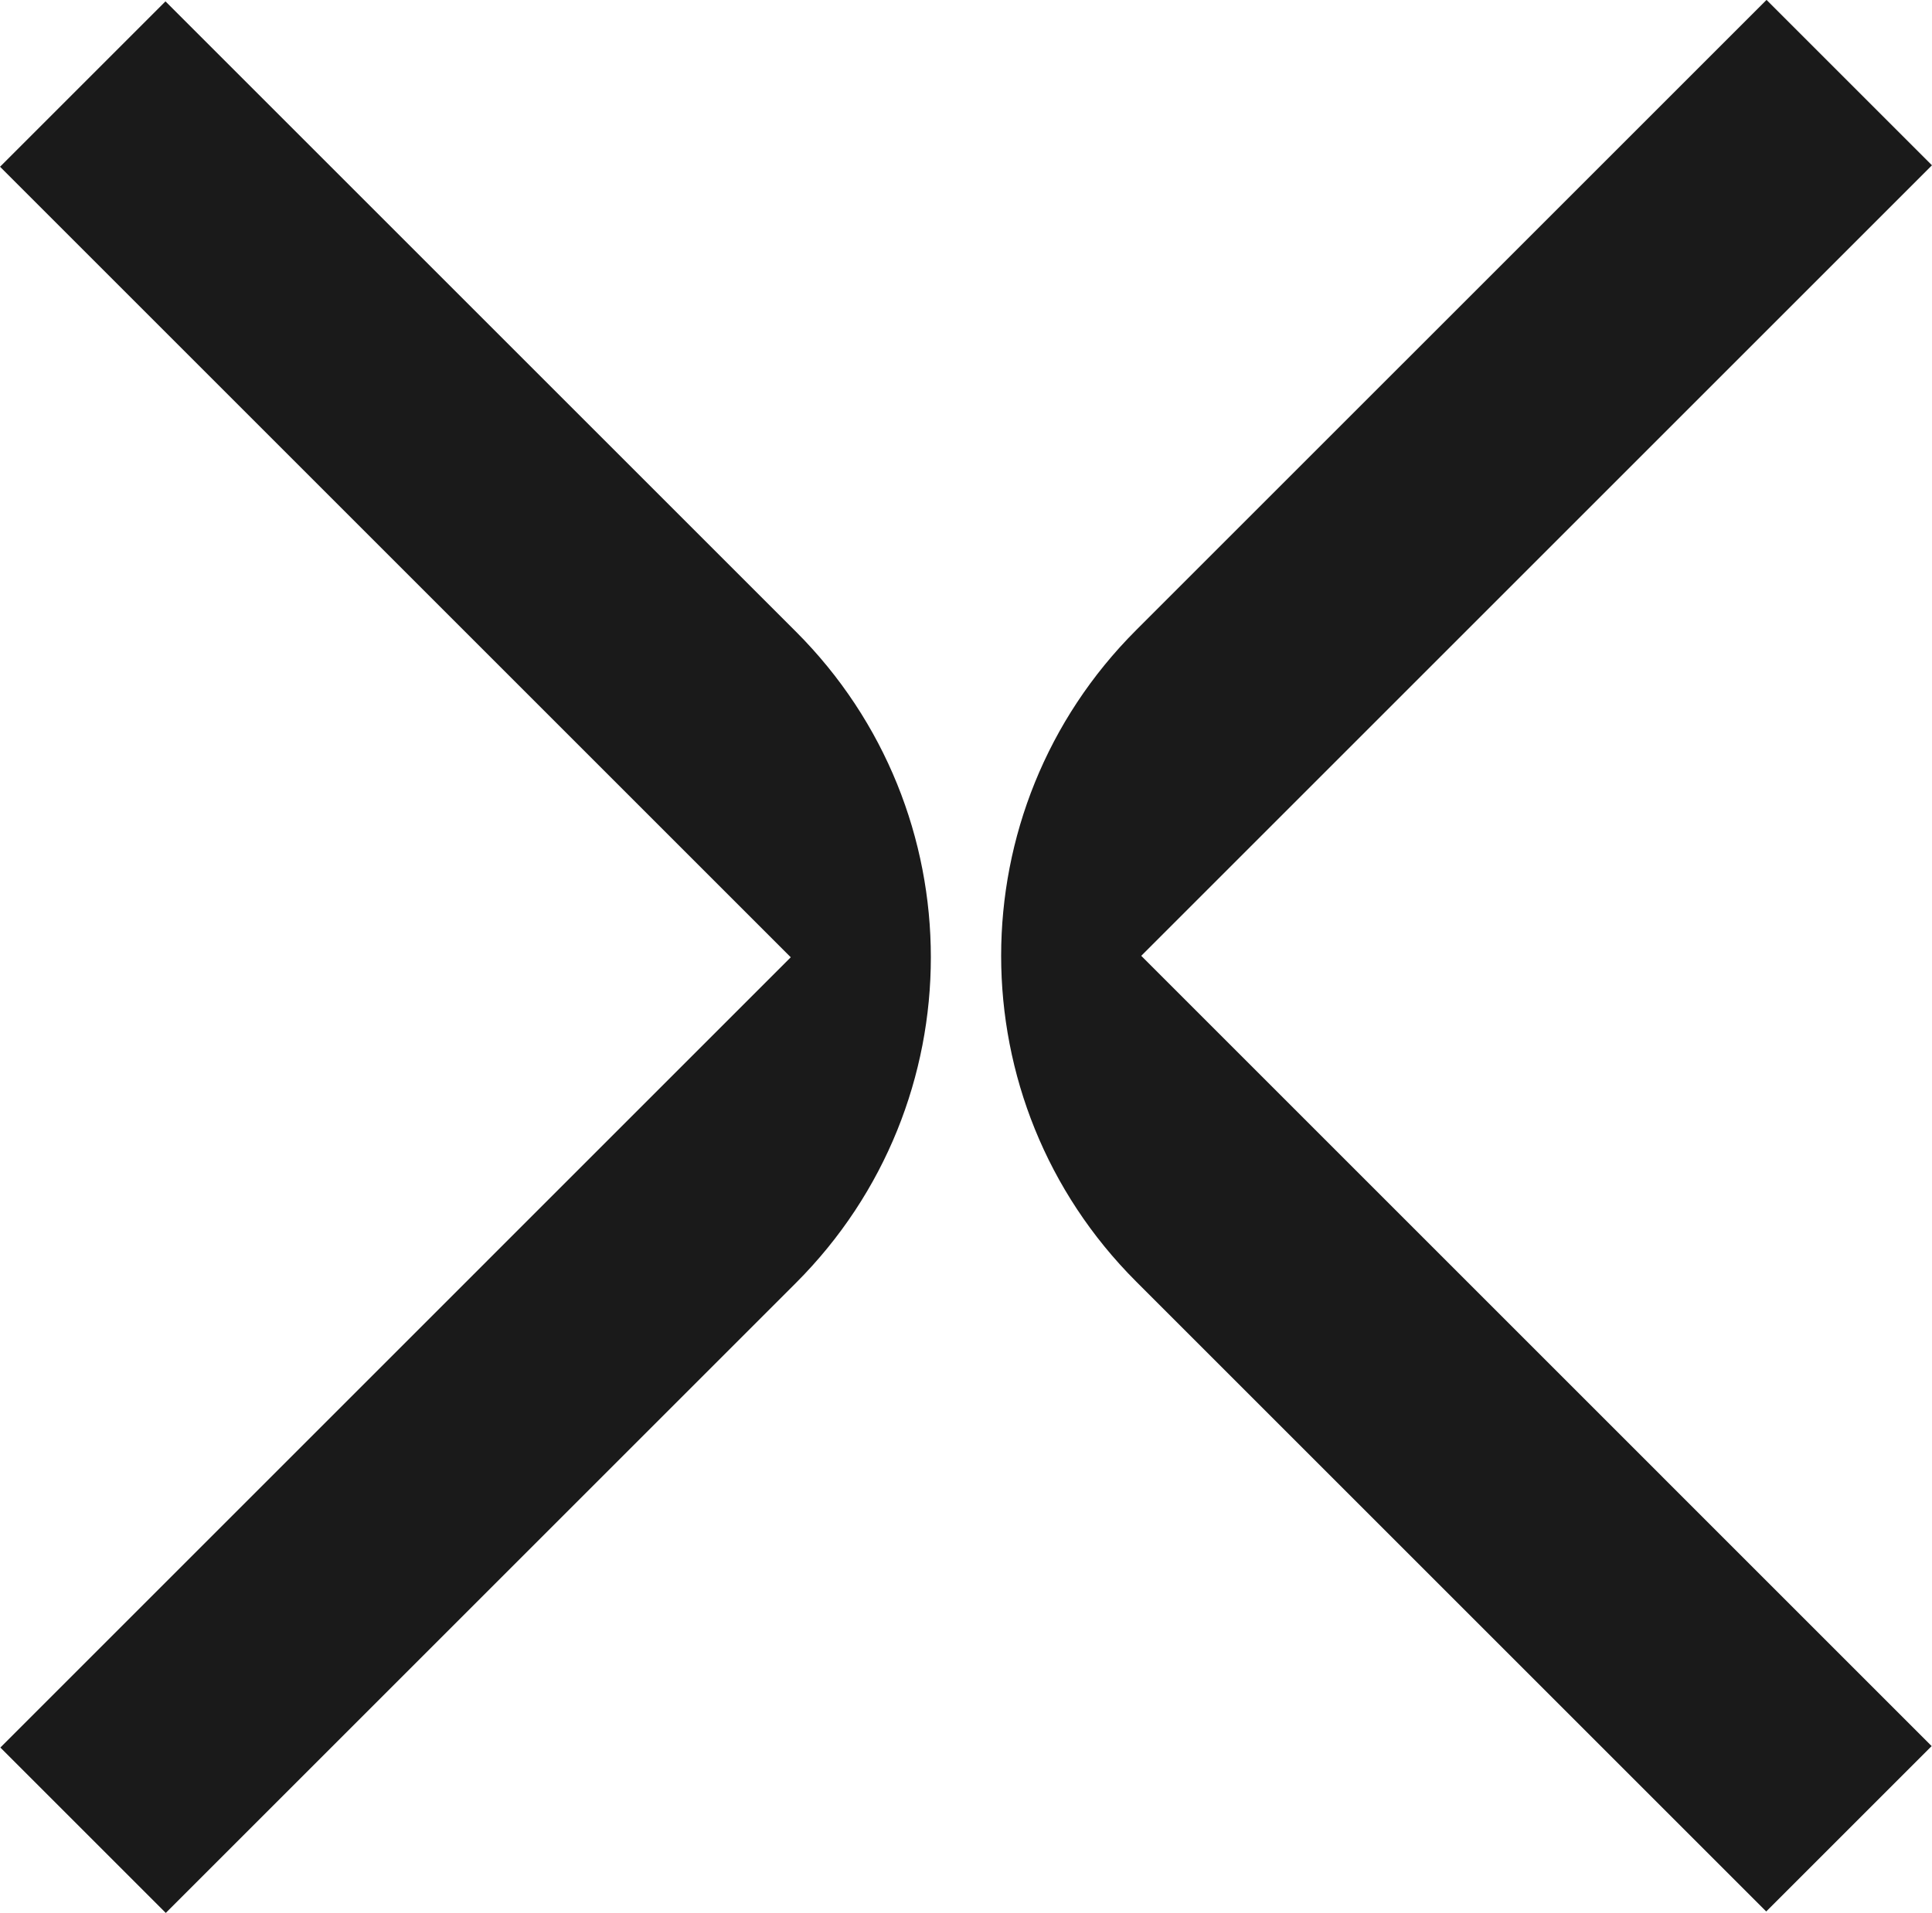 <?xml version="1.0" encoding="UTF-8"?>
<!DOCTYPE svg PUBLIC '-//W3C//DTD SVG 1.0//EN'
          'http://www.w3.org/TR/2001/REC-SVG-20010904/DTD/svg10.dtd'>
<svg height="838.7" preserveAspectRatio="xMidYMid meet" version="1.0" viewBox="116.6 120.7 846.8 838.7" width="846.8" xmlns="http://www.w3.org/2000/svg" xmlns:xlink="http://www.w3.org/1999/xlink" zoomAndPan="magnify"
><g id="change1_1"
  ><path d="m963.381,193.165l-72.507-72.506c-4.001,4-156.453,156.445-276.332,276.319-78.848,78.844-78.848,206.678-.002,285.524l276.201,276.201,72.507-72.507-346.44-346.456,346.573-346.573Z" fill="#1a1a1a"
  /></g
  ><g id="change1_2"
  ><path d="m189.126,121.298l-72.507,72.506,346.573,346.573L116.753,886.835l72.507,72.506,276.2-276.201c78.846-78.846,78.846-206.68-.002-285.524C345.579,277.744,193.126,125.299,189.126,121.298Z" fill="#1a1a1a"
  /></g
></svg
>
